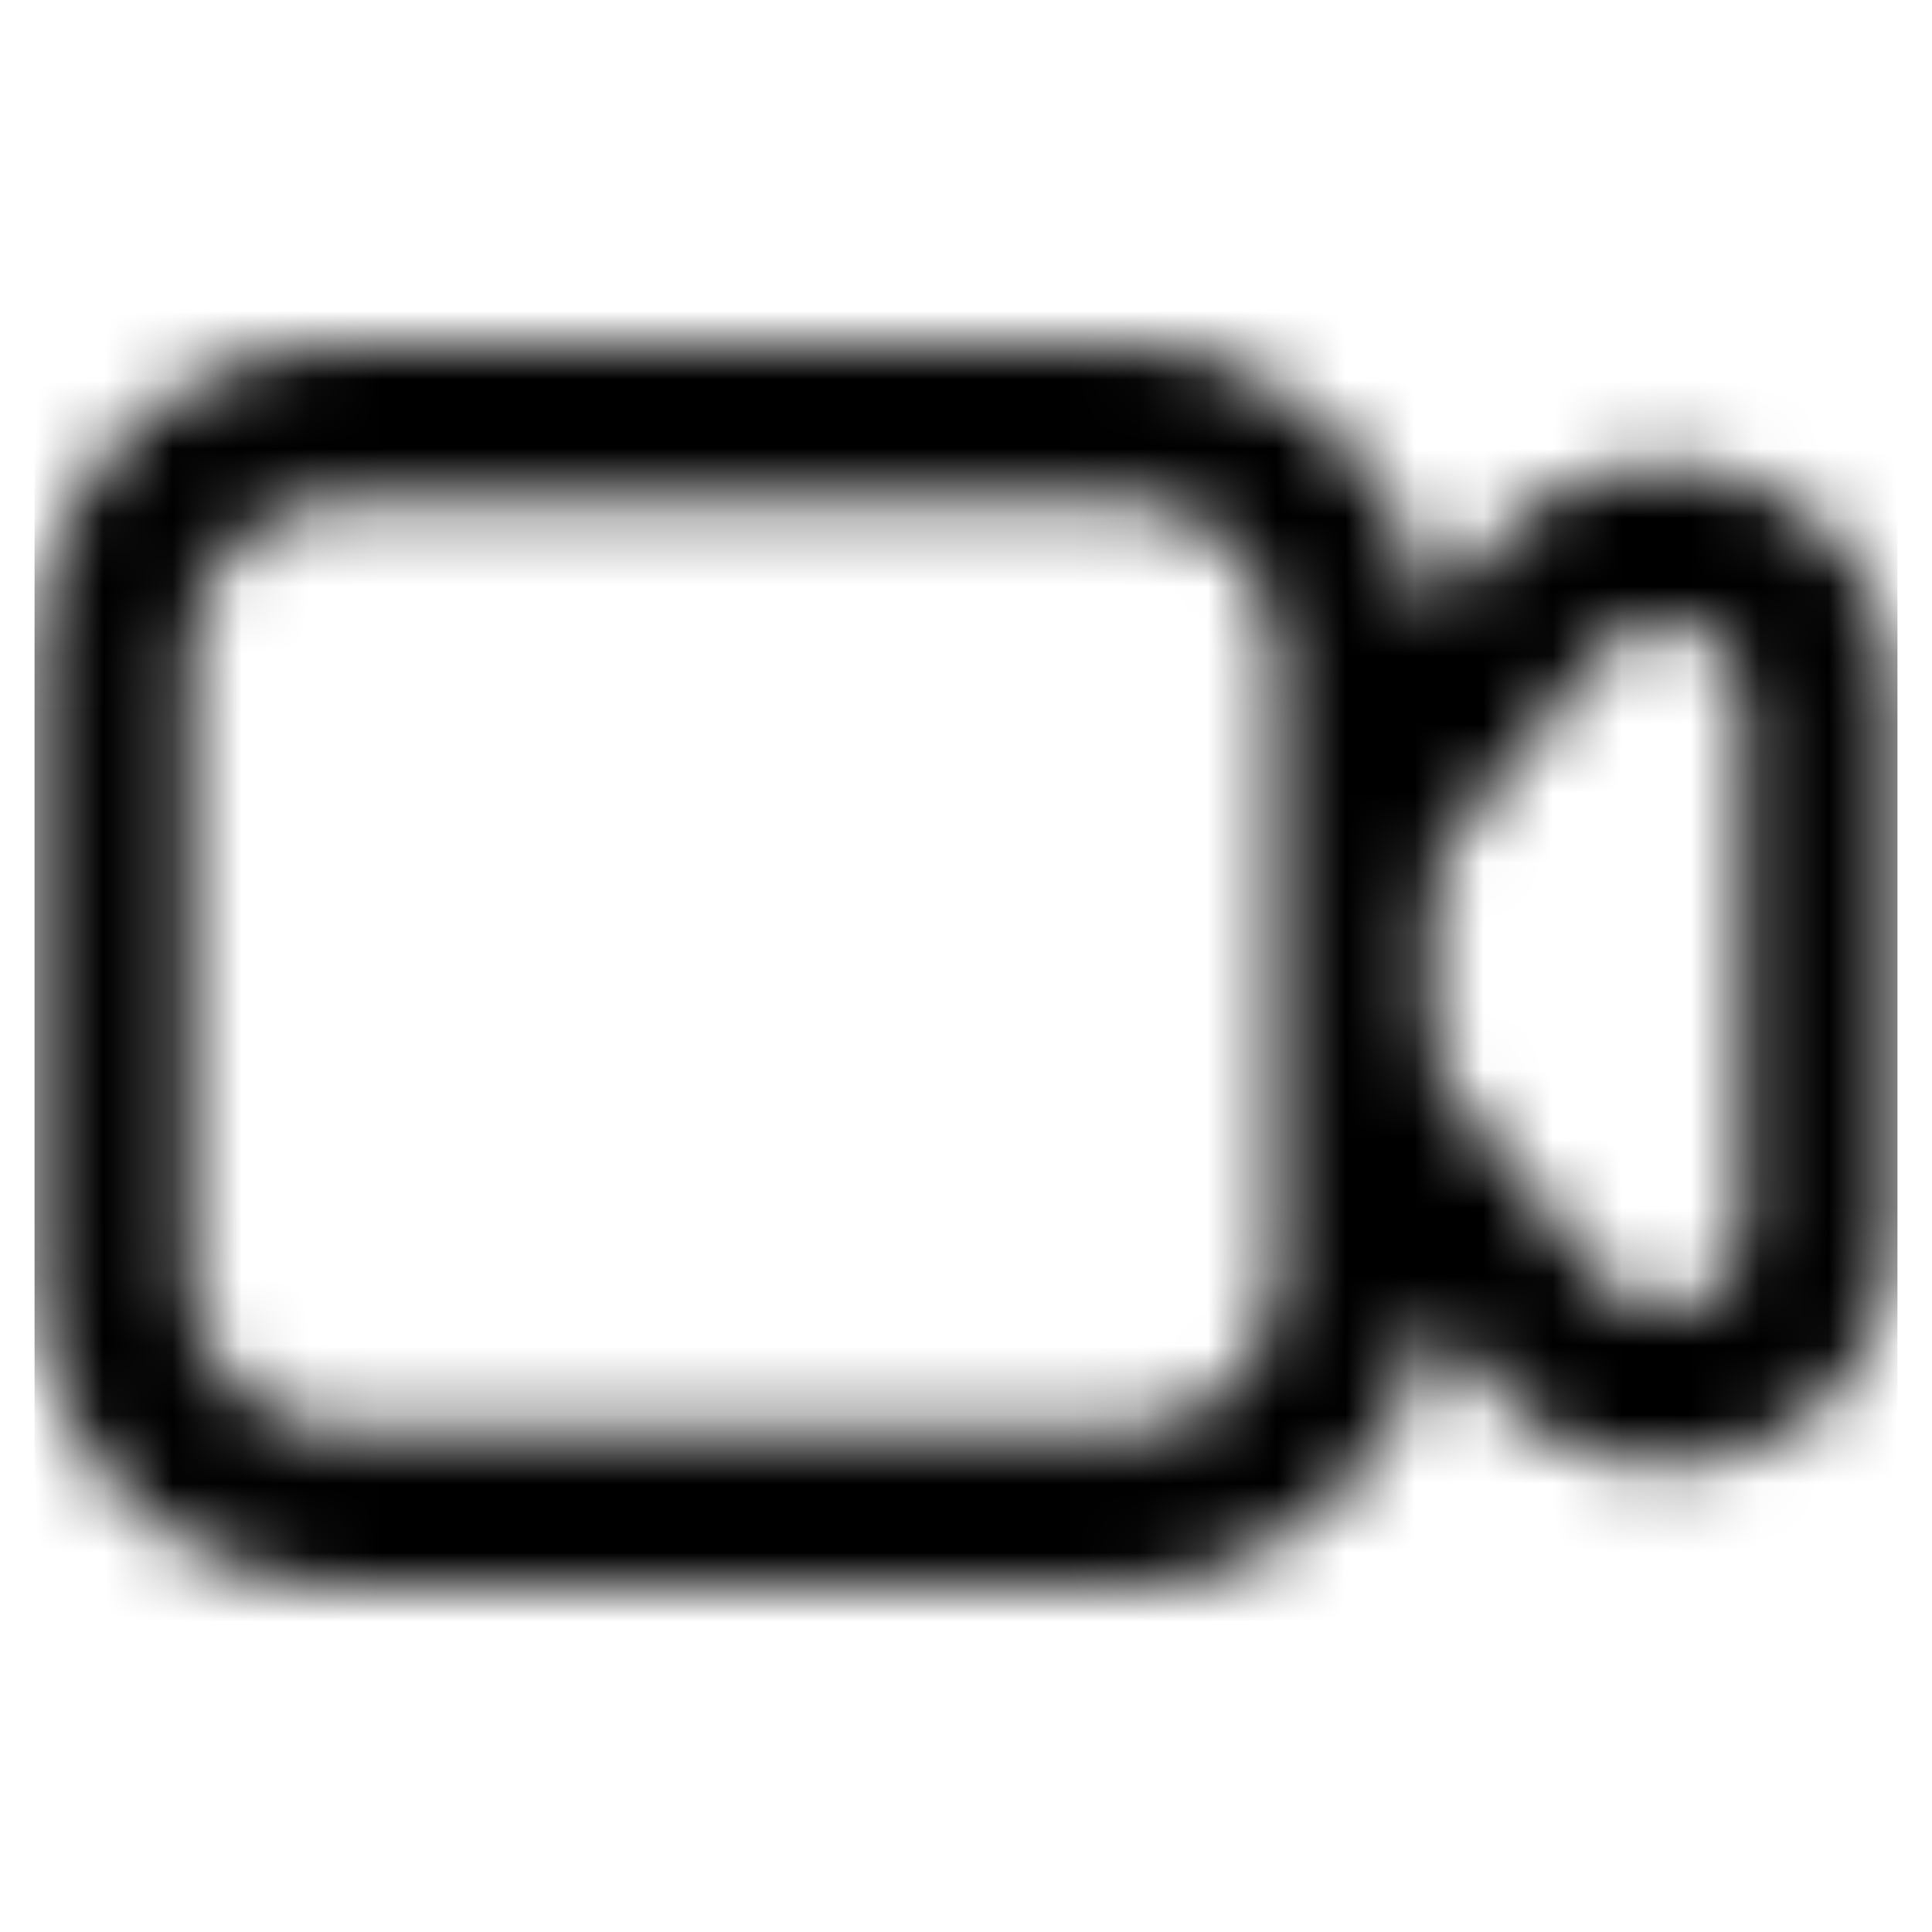 <svg width="28" height="28" viewBox="0 0 28 28" fill="none" xmlns="http://www.w3.org/2000/svg">
<mask id="mask0_349_11972" style="mask-type:alpha" maskUnits="userSpaceOnUse" x="0" y="0" width="28" height="28">
<path fill-rule="evenodd" clip-rule="evenodd" d="M5 7.25H16.25C17.493 7.25 18.5 8.257 18.5 9.5V12.934V15.066V18.5C18.5 19.743 17.493 20.75 16.25 20.75H5C3.757 20.75 2.75 19.743 2.75 18.5V9.5C2.75 8.257 3.757 7.25 5 7.25ZM20.72 19.025C20.46 21.263 18.558 23 16.25 23H5C2.515 23 0.5 20.985 0.5 18.5V9.5C0.5 7.015 2.515 5 5 5H16.25C18.558 5 20.46 6.737 20.72 8.975L21.49 8.013C23.483 5.522 27.5 6.931 27.5 10.121V17.879C27.5 21.069 23.483 22.478 21.49 19.987L20.72 19.025ZM20.75 15.066C20.75 15.322 20.837 15.569 20.997 15.769L23.247 18.581C23.911 19.412 25.25 18.942 25.25 17.879V10.121C25.25 9.058 23.911 8.588 23.247 9.419L20.997 12.231C20.837 12.431 20.75 12.678 20.75 12.934V15.066Z" fill="black" style="fill:black;fill:black;fill-opacity:1;"/>
</mask>
<g mask="url(#mask0_349_11972)">
<rect x="0.5" y="0.5" width="27" height="27" fill="#3D3A41" style="fill:#3D3A41;fill:color(display-p3 0.239 0.228 0.255);fill-opacity:1;"/>
</g>
</svg>
